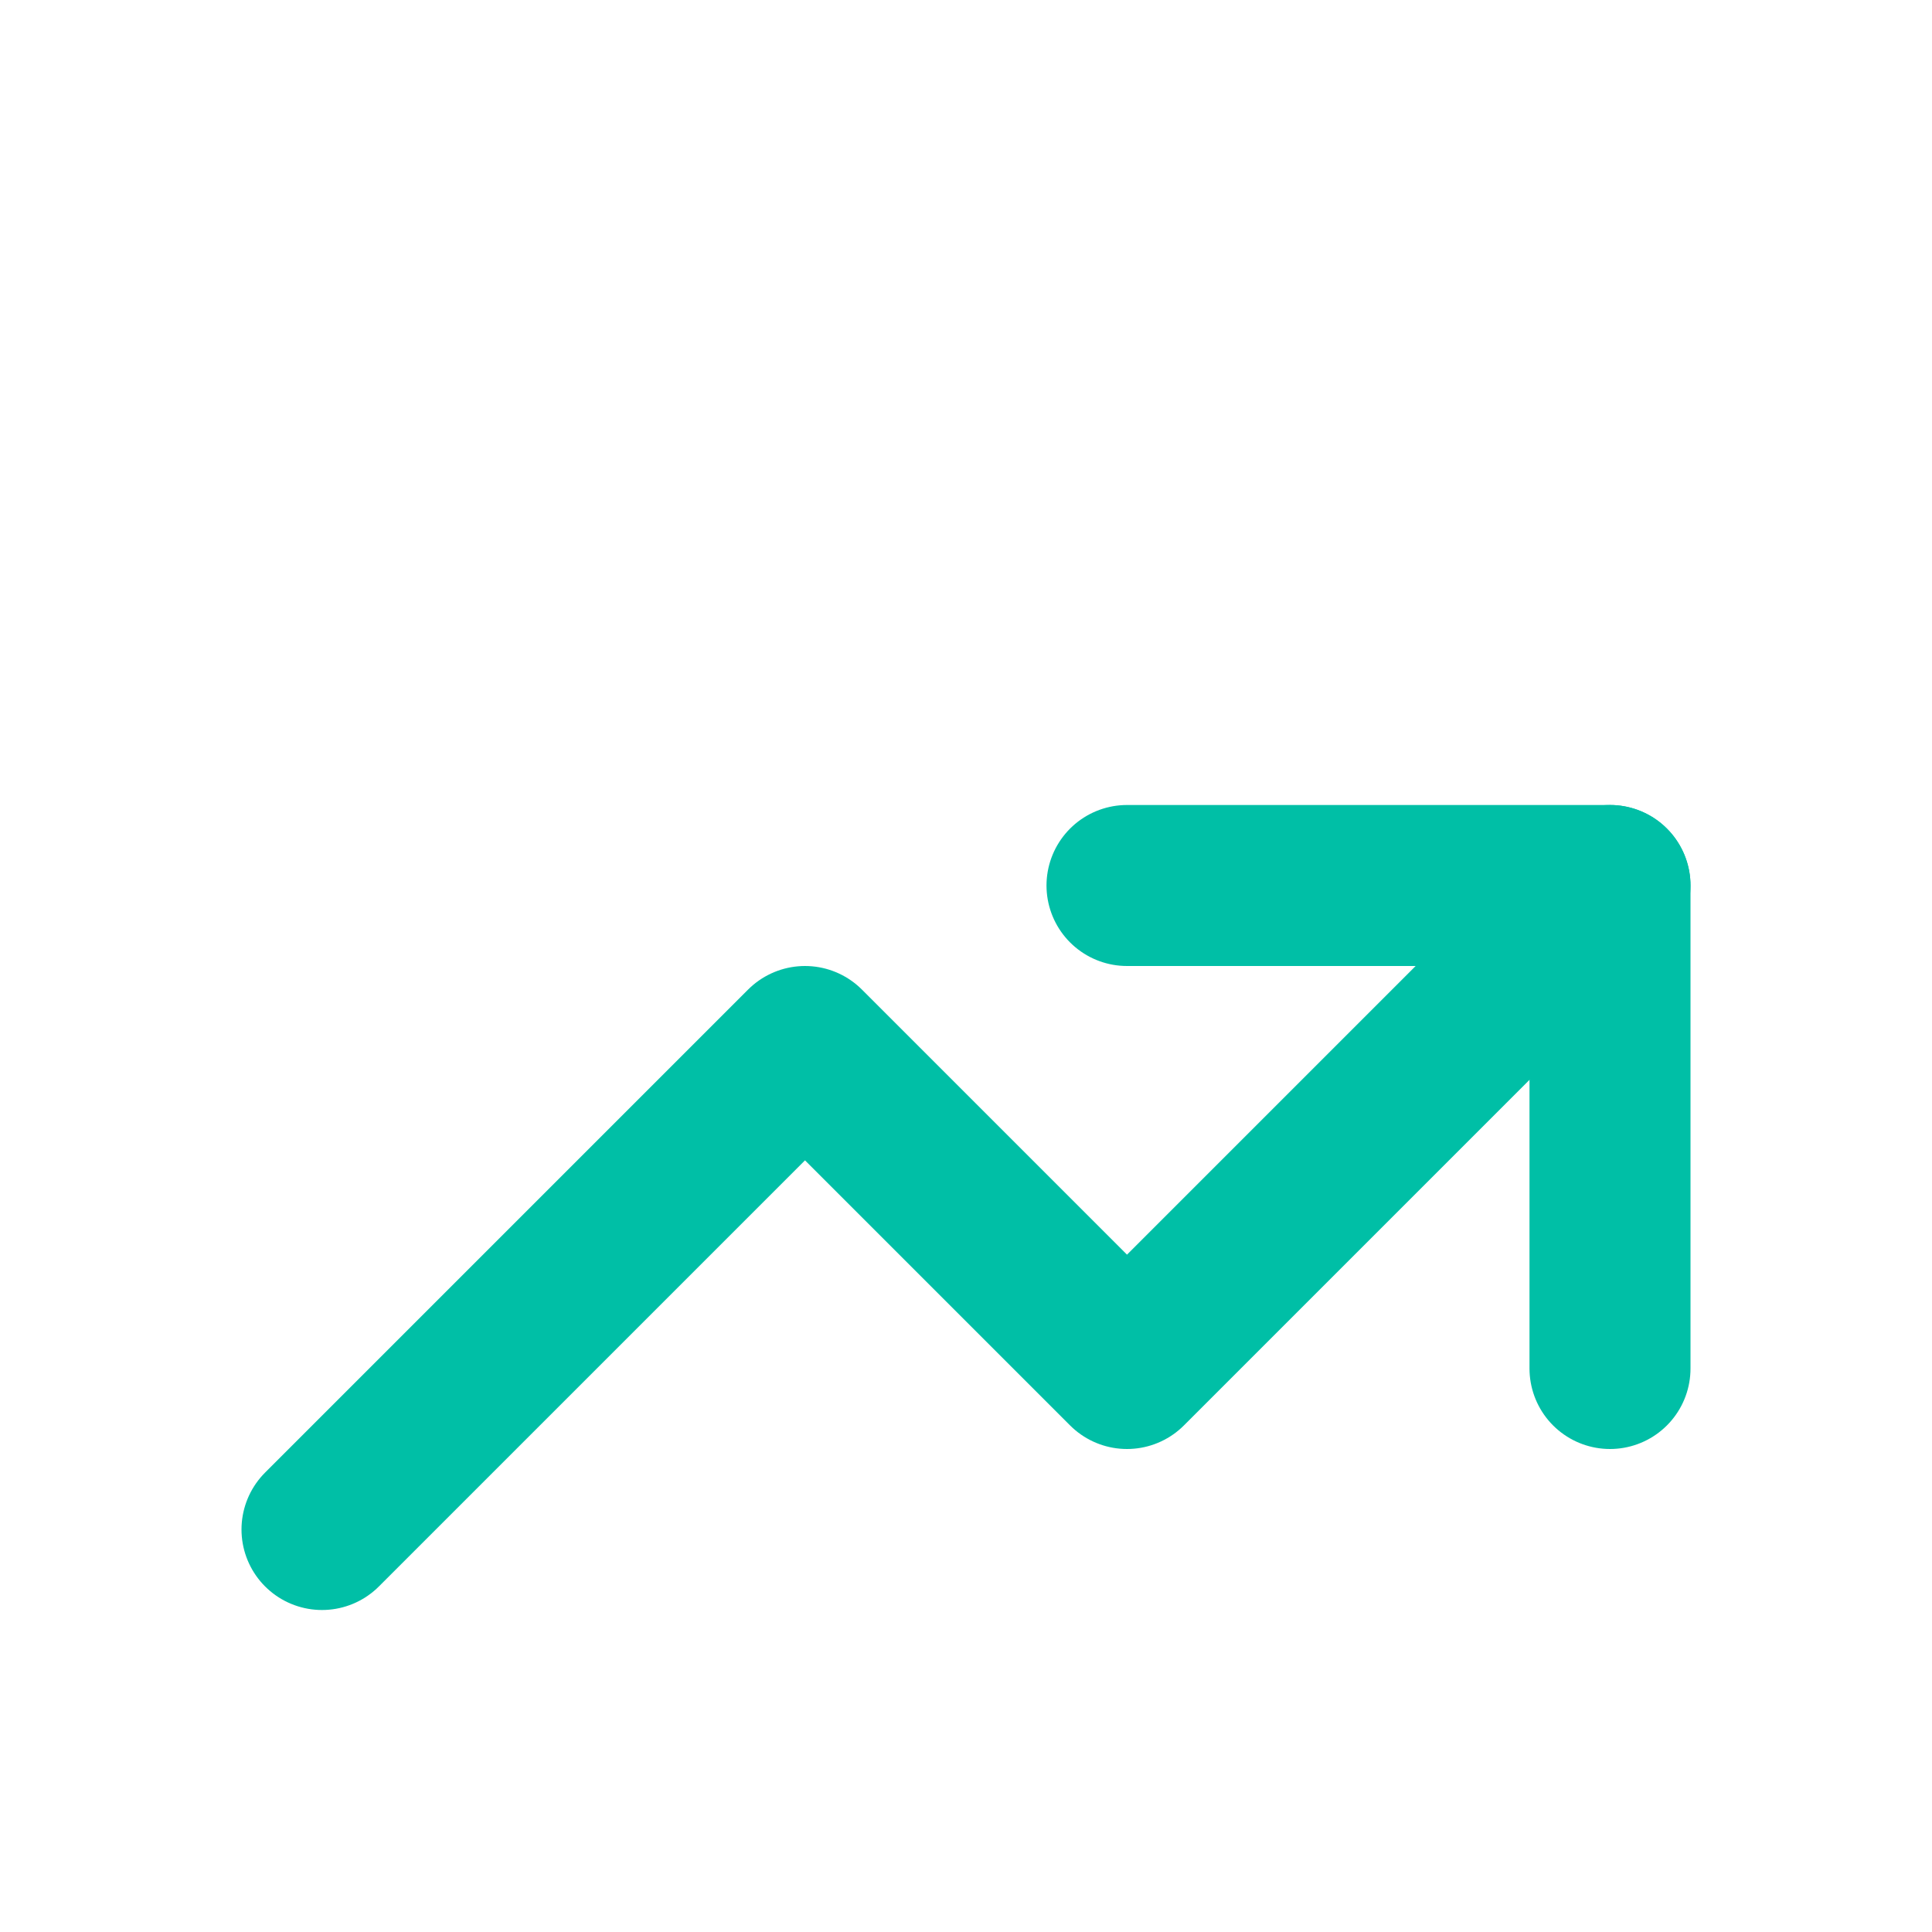 <svg width="48" height="48" viewBox="0 0 48 48" fill="none" xmlns="http://www.w3.org/2000/svg">
<path d="M8 38L20 26L28 34L40 22" stroke="#00BFA6" stroke-width="4" stroke-linecap="round" stroke-linejoin="round"/>
<path d="M28 22H40V34" stroke="#00BFA6" stroke-width="4" stroke-linecap="round" stroke-linejoin="round"/>
</svg>